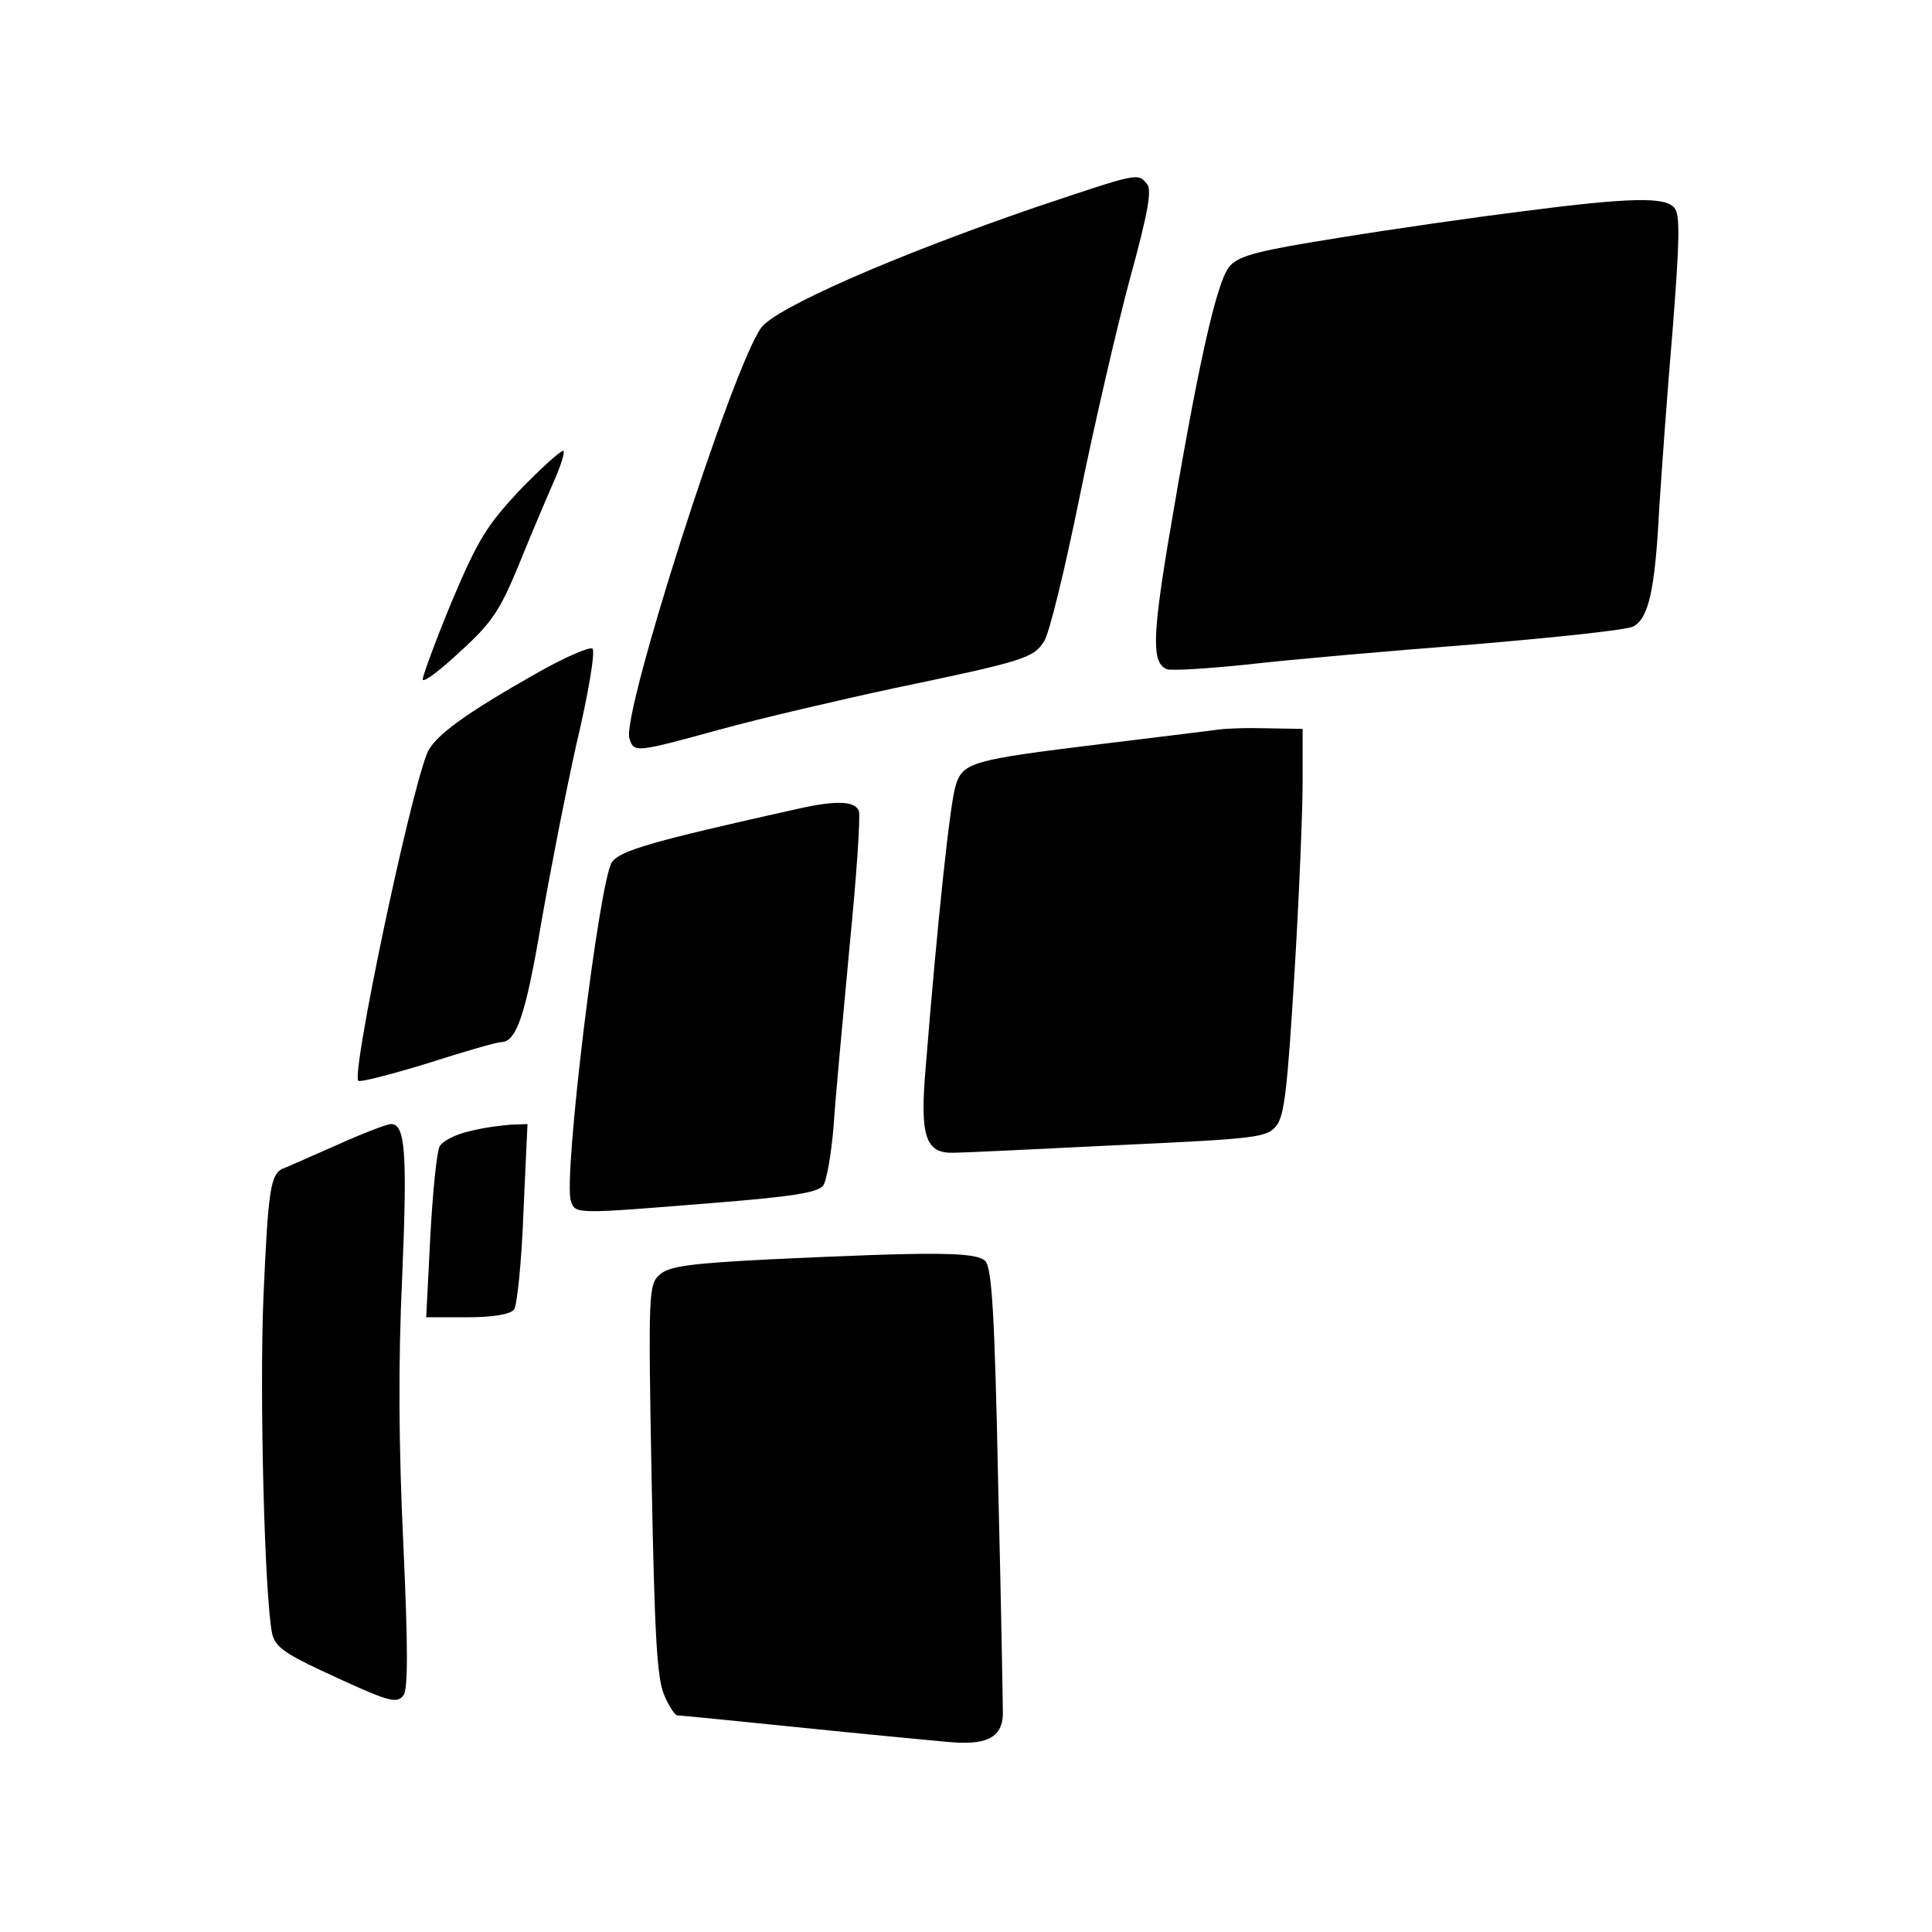 <svg version="1" xmlns="http://www.w3.org/2000/svg" width="440" height="440" viewBox="0 0 330 330"><path d="M176.9 35.4C153 43.6 132.4 52.6 130 56c-5 7-23.8 65.8-22.5 70.1.8 2.5.9 2.5 15.5-1.5 6.9-1.9 20.2-5 29.5-7 22.5-4.7 24-5.2 25.8-8 .9-1.2 3.6-12.4 6.1-24.7 2.5-12.3 6.4-29.1 8.6-37.3 3.1-11.3 3.8-15.2 2.9-16.2-1.6-1.9-1.4-1.9-19 4zM260 36.1c-8 1-22 3-31.2 4.5-13.8 2.2-17 3-18.7 4.8-2.3 2.4-5.6 17.6-10.6 47.4-2.7 16.3-2.7 20.5-.2 21.5.8.3 7-.1 13.8-.8 6.8-.8 24-2.3 38.2-3.4 14.2-1.2 26.7-2.5 27.7-3.1 2.6-1.4 3.7-6.3 4.4-20 .4-6.3 1.4-20.2 2.3-30.7 1.2-15.4 1.3-19.6.3-20.8-1.6-1.9-7.4-1.8-26 .6zM88.8 83.7c-5.6 6-7.1 8.3-11.7 19.2-2.8 6.8-5 12.8-4.9 13.2.2.5 3.1-1.7 6.5-4.9 5.3-4.8 6.7-7 9.7-14.2 1.9-4.7 4.6-11.1 6-14.3 1.4-3.1 2.2-5.7 1.8-5.7-.5 0-3.8 3-7.4 6.7zM92 114.8c-12.4 7-18 11-19.1 14-3.2 8.3-12.9 54.6-11.7 55.8.3.3 5.7-1.1 11.9-3 6.2-2 11.8-3.6 12.5-3.6 2.6 0 4.2-4.7 6.8-20.1 1.5-8.6 4.2-22.5 6.1-31 2-8.4 3.2-15.6 2.7-16.1-.4-.4-4.6 1.4-9.2 4zM207.5 124.7c-1.6.2-10.4 1.3-19.5 2.4-22.1 2.7-23.6 3.1-24.8 7.2-.9 2.9-3 22.1-5.1 48.2-1 11.6 0 14.5 4.7 14.4 1.5 0 14.1-.6 28.1-1.3 23.8-1.1 25.5-1.3 27.1-3.3 1.4-1.7 1.9-6.4 3.1-26 .8-13.1 1.4-27.9 1.4-32.8v-9l-6-.1c-3.3-.1-7.3 0-9 .3zM136.5 138.1c-25.6 5.7-30.6 7.2-32 9.2-2.2 3.5-8.3 53.7-7 57.8.8 2.3.5 2.3 24 .4 13.9-1.1 18.2-1.8 19.1-3 .6-.8 1.4-5.4 1.8-10.3.3-4.8 1.6-18.5 2.7-30.4 1.2-12 1.9-22.4 1.6-23.3-.7-1.7-3.9-1.8-10.2-.4zM57.5 195.6c-4.4 1.9-8.5 3.8-9.2 4-2.1 1-2.5 3.6-3.3 21.9-.7 16.7.2 51.6 1.5 57.6.5 2.1 2.1 3.3 8.3 6.2 11.6 5.4 12.9 5.8 14.1 4.3.8-1 .8-8.1 0-25.7-.8-16.7-.9-31.1-.2-45.9.9-21.3.5-26-1.9-26-.7 0-4.9 1.6-9.3 3.6zM80.3 193.2c-2.4.5-4.7 1.7-5.2 2.6-.5.9-1.2 7.9-1.6 15.4l-.7 13.8h7c4.4 0 7.3-.5 8-1.3.5-.6 1.3-8.1 1.6-16.5l.7-15.2-2.8.1c-1.5.1-4.7.5-7 1.1zM131.6 215.1c-13.9.7-17.3 1.2-18.9 2.6-1.9 1.7-2 2.8-1.4 34.9.5 26.3.9 33.9 2.1 36.8.8 2 1.9 3.6 2.3 3.6.4 0 9.6.9 20.3 2 10.7 1.1 22.2 2.2 25.5 2.5 6.9.7 9.6-.6 9.8-4.6 0-1.3-.3-19-.8-39.2-.6-29.7-1.1-37.1-2.2-38.3-1.6-1.6-8.9-1.6-36.7-.3z"/></svg>